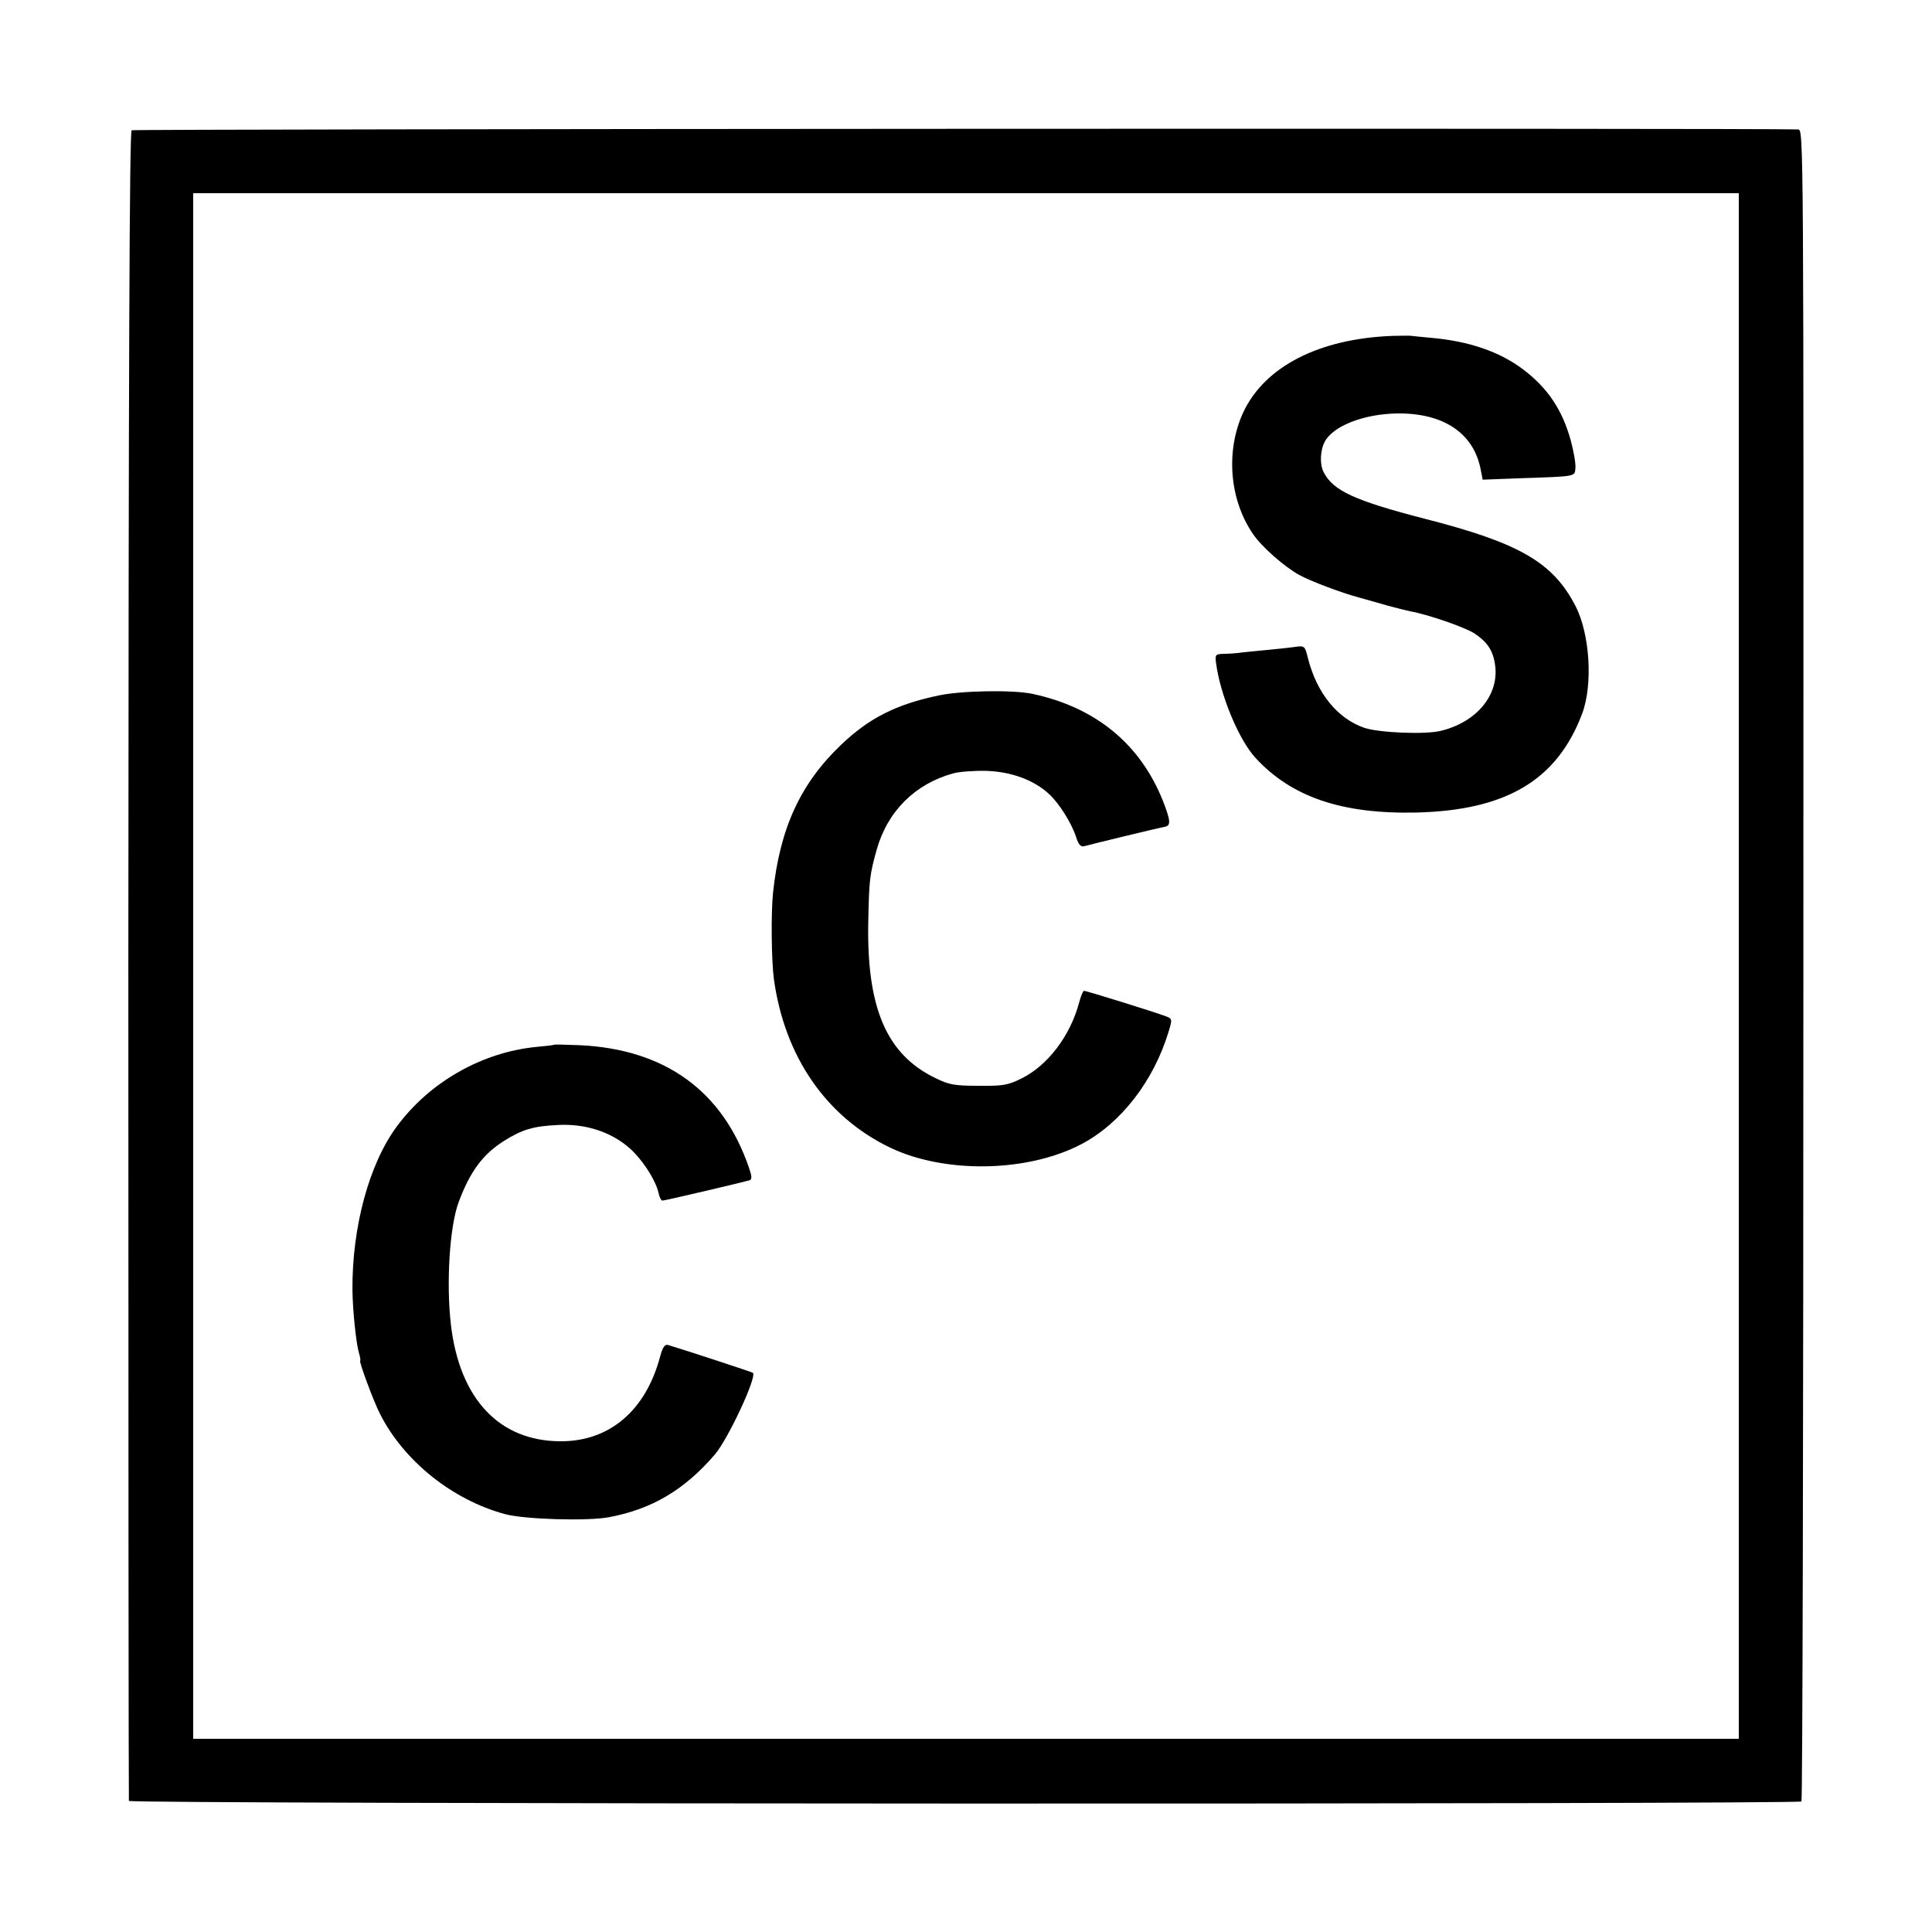 <?xml version="1.0" standalone="no"?>
<!DOCTYPE svg PUBLIC "-//W3C//DTD SVG 20010904//EN"
 "http://www.w3.org/TR/2001/REC-SVG-20010904/DTD/svg10.dtd">
<svg version="1.0" xmlns="http://www.w3.org/2000/svg"
 width="700pt" height="700pt" viewBox="0 0 700 700"
 preserveAspectRatio="xMidYMid meet">
<g transform="translate(0,700) scale(0.1,-0.1)"
fill="#000000" stroke="none">
<path d="M477 6528 c-8 -5 -11 -848 -12 -3025 0 -1660 1 -3022 2 -3028 4 -12
6048 -13 6060 -2 4 4 7 1369 7 3032 1 3018 1 3025 -19 3026 -104 5 -6030 2
-6038 -3z m5823 -3028 l0 -2800 -2800 0 -2800 0 0 2800 0 2800 2800 0 2800 0
0 -2800z"/>
<path d="M5045 5783 c-266 -10 -462 -111 -540 -276 -65 -140 -51 -317 35 -442
31 -46 113 -118 167 -148 40 -22 150 -64 217 -82 28 -8 76 -21 106 -30 30 -8
66 -17 80 -20 67 -12 198 -58 232 -80 50 -33 70 -66 76 -123 10 -105 -72 -200
-198 -230 -56 -14 -224 -7 -277 11 -98 34 -172 126 -204 252 -11 45 -12 46
-48 41 -20 -3 -70 -8 -111 -12 -41 -4 -84 -8 -95 -10 -11 -1 -34 -3 -52 -3
-29 -1 -31 -3 -27 -33 15 -116 82 -277 142 -343 131 -143 314 -205 584 -199
325 8 509 117 600 357 40 105 29 290 -24 392 -82 158 -203 228 -548 316 -251
65 -330 101 -364 168 -15 28 -13 79 4 111 31 57 141 100 262 102 169 2 278
-72 303 -204 l7 -36 131 5 c210 7 202 6 205 36 2 15 -6 61 -17 102 -31 111
-84 190 -173 257 -85 64 -196 102 -333 114 -33 3 -64 6 -70 7 -5 1 -37 1 -70
0z"/>
<path d="M3400 4480 c-153 -32 -252 -82 -353 -179 -146 -139 -221 -301 -246
-534 -8 -75 -6 -248 3 -315 39 -281 190 -499 421 -610 198 -95 499 -90 694 13
142 75 261 228 315 407 14 46 14 47 -13 57 -37 14 -284 91 -293 91 -4 0 -12
-19 -18 -42 -32 -121 -114 -229 -210 -276 -49 -24 -66 -27 -155 -26 -88 0
-107 4 -156 28 -178 86 -250 256 -243 571 3 146 5 165 30 255 39 140 139 240
278 278 21 6 75 10 120 9 90 -3 172 -33 227 -84 37 -34 82 -106 98 -156 9 -28
17 -36 29 -33 21 6 272 67 291 70 24 4 23 21 -5 93 -82 207 -244 340 -473 389
-71 15 -258 12 -341 -6z"/>
<path d="M2008 3215 c-2 -2 -30 -5 -63 -8 -198 -19 -388 -127 -507 -288 -101
-136 -163 -367 -161 -594 1 -73 13 -190 23 -225 5 -16 7 -30 5 -30 -6 0 50
-152 73 -195 86 -169 262 -310 452 -361 70 -19 299 -26 377 -11 155 29 273 99
383 227 48 56 153 281 138 296 -4 3 -238 80 -308 101 -11 3 -19 -8 -28 -41
-52 -197 -184 -309 -362 -308 -221 1 -364 153 -396 420 -18 152 -5 359 28 447
41 110 87 172 162 220 68 43 109 55 199 59 94 5 185 -23 251 -78 48 -39 101
-119 112 -168 3 -16 10 -28 14 -28 10 0 298 68 317 74 8 4 7 16 -4 47 -95 276
-303 427 -611 442 -50 2 -93 3 -94 2z"/>
</g>
</svg>
